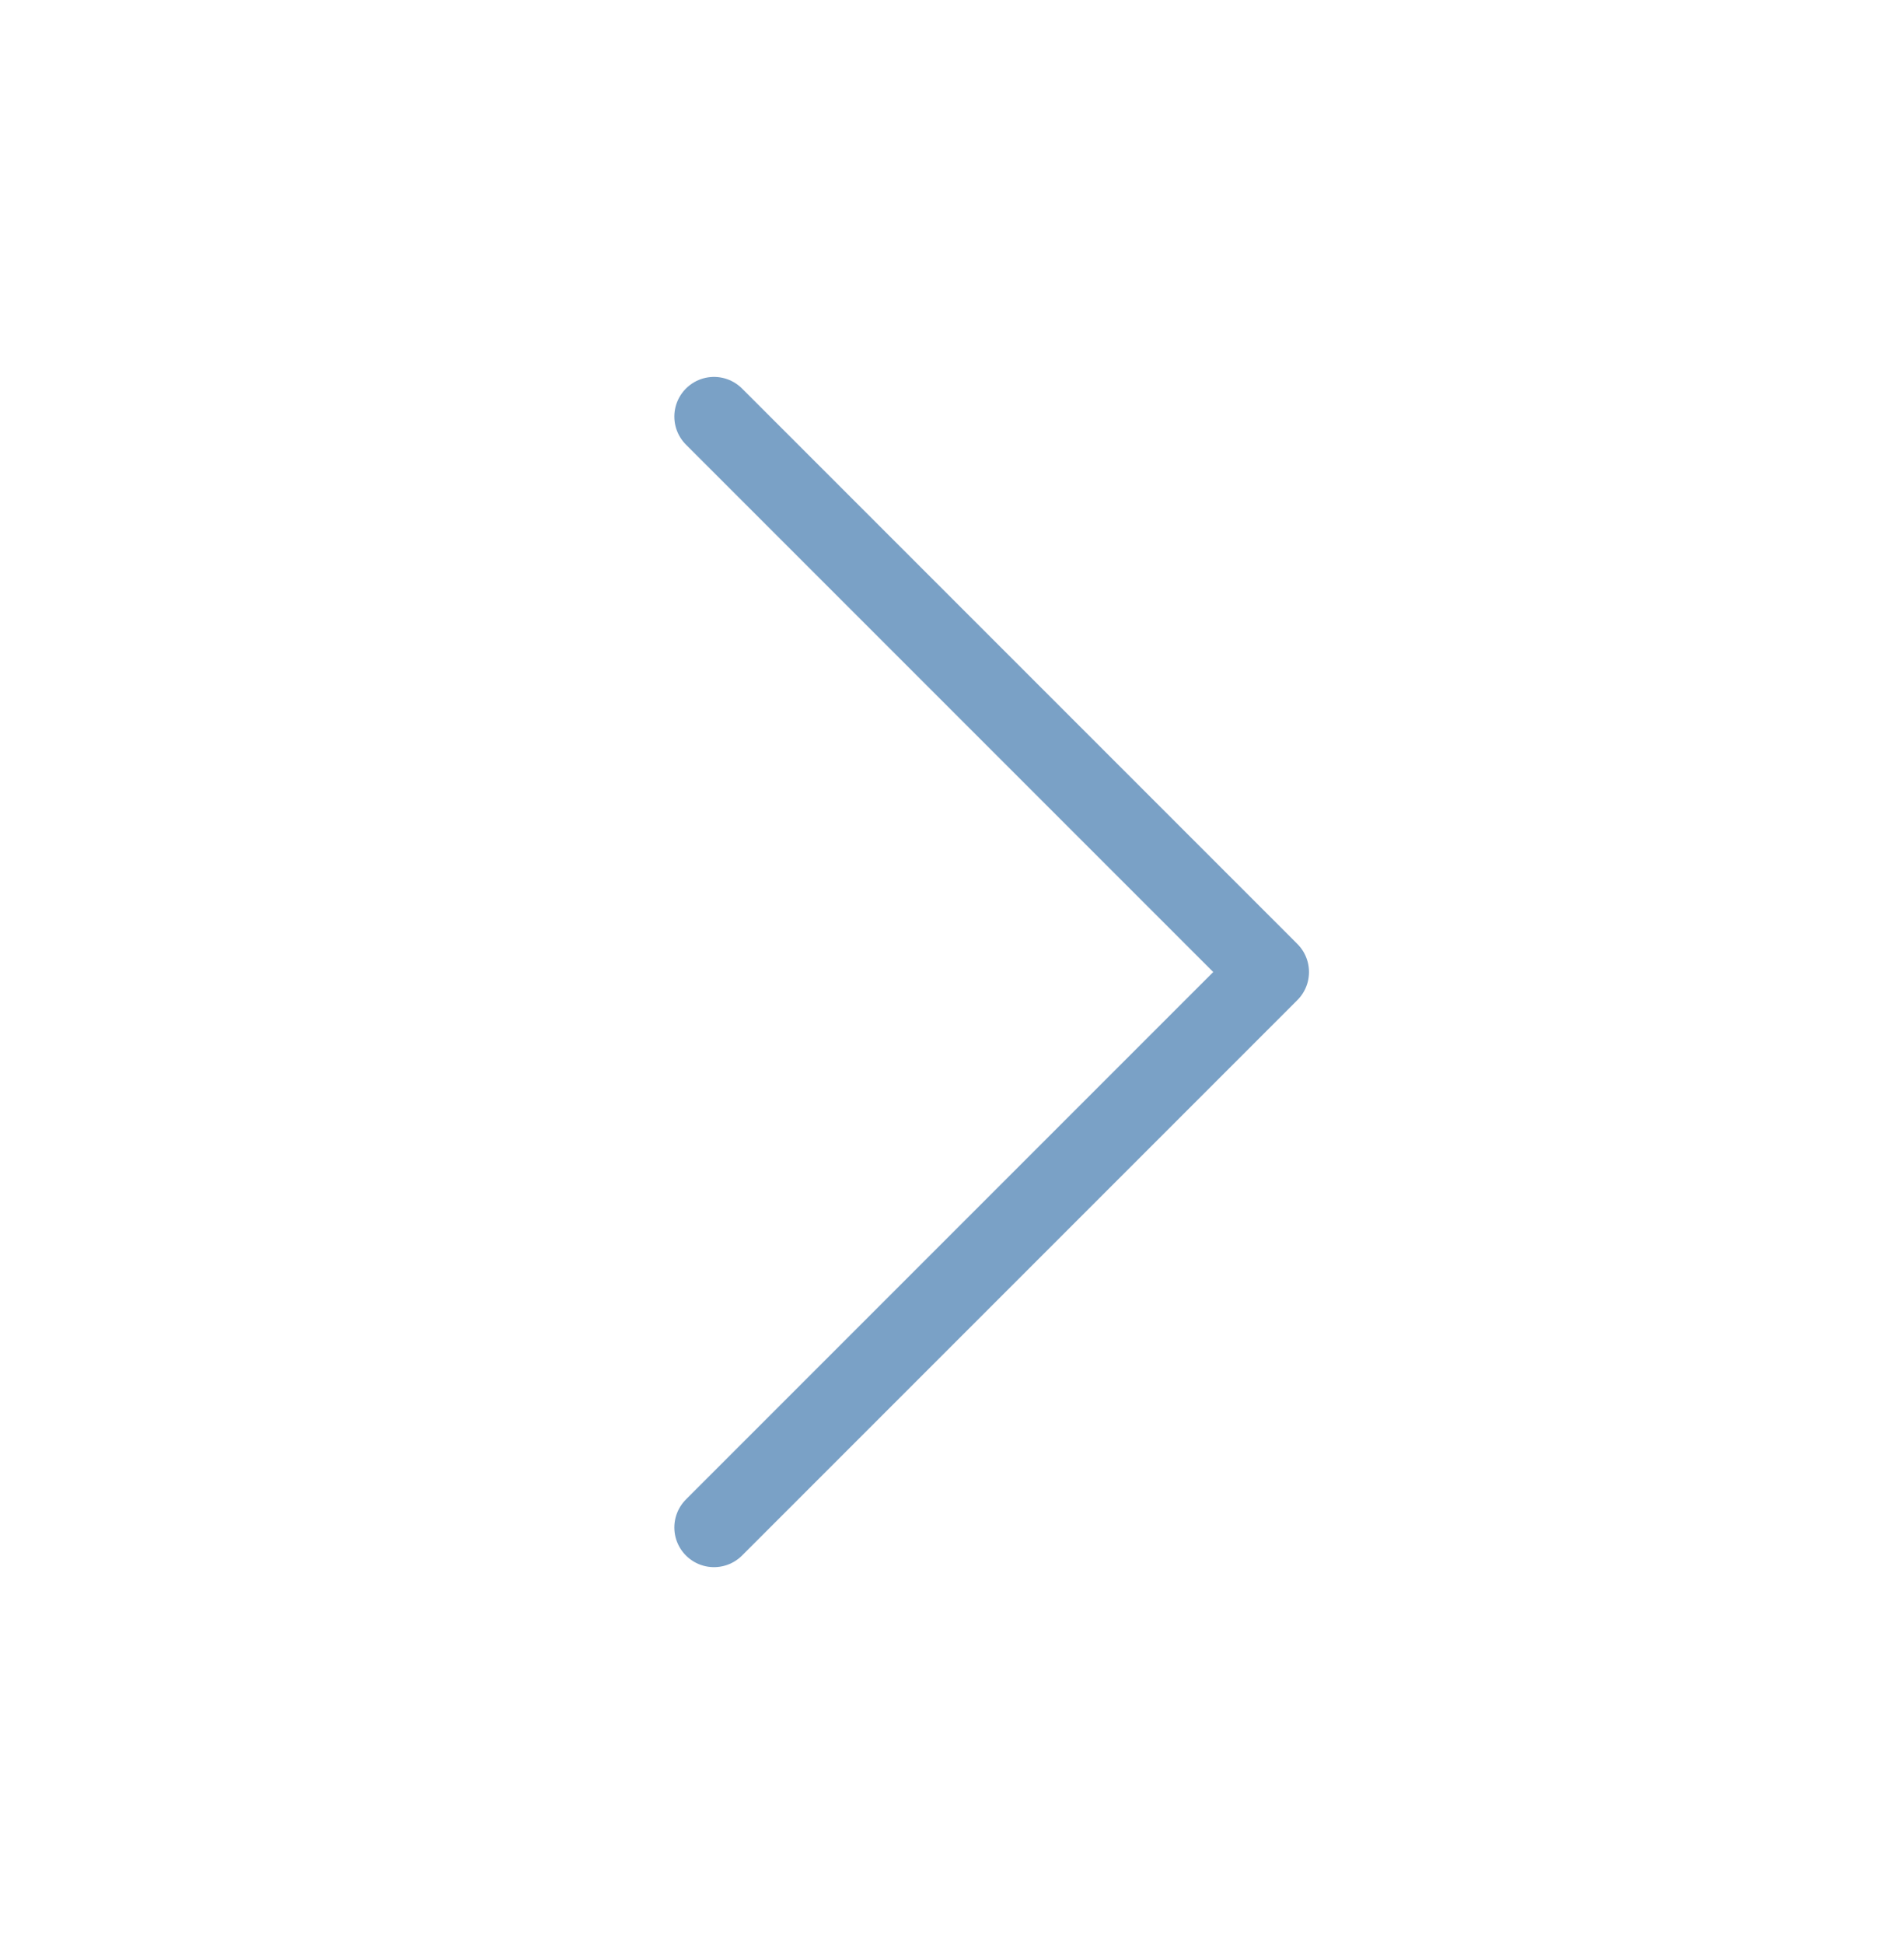 <?xml version="1.0" encoding="UTF-8"?> <svg xmlns="http://www.w3.org/2000/svg" width="48" height="49" viewBox="0 0 48 49" fill="none"> <path d="M18 38.5L32 24.5L18 10.5" stroke="#7AA1C6" stroke-width="2" stroke-linecap="round" stroke-linejoin="round"></path> </svg> 